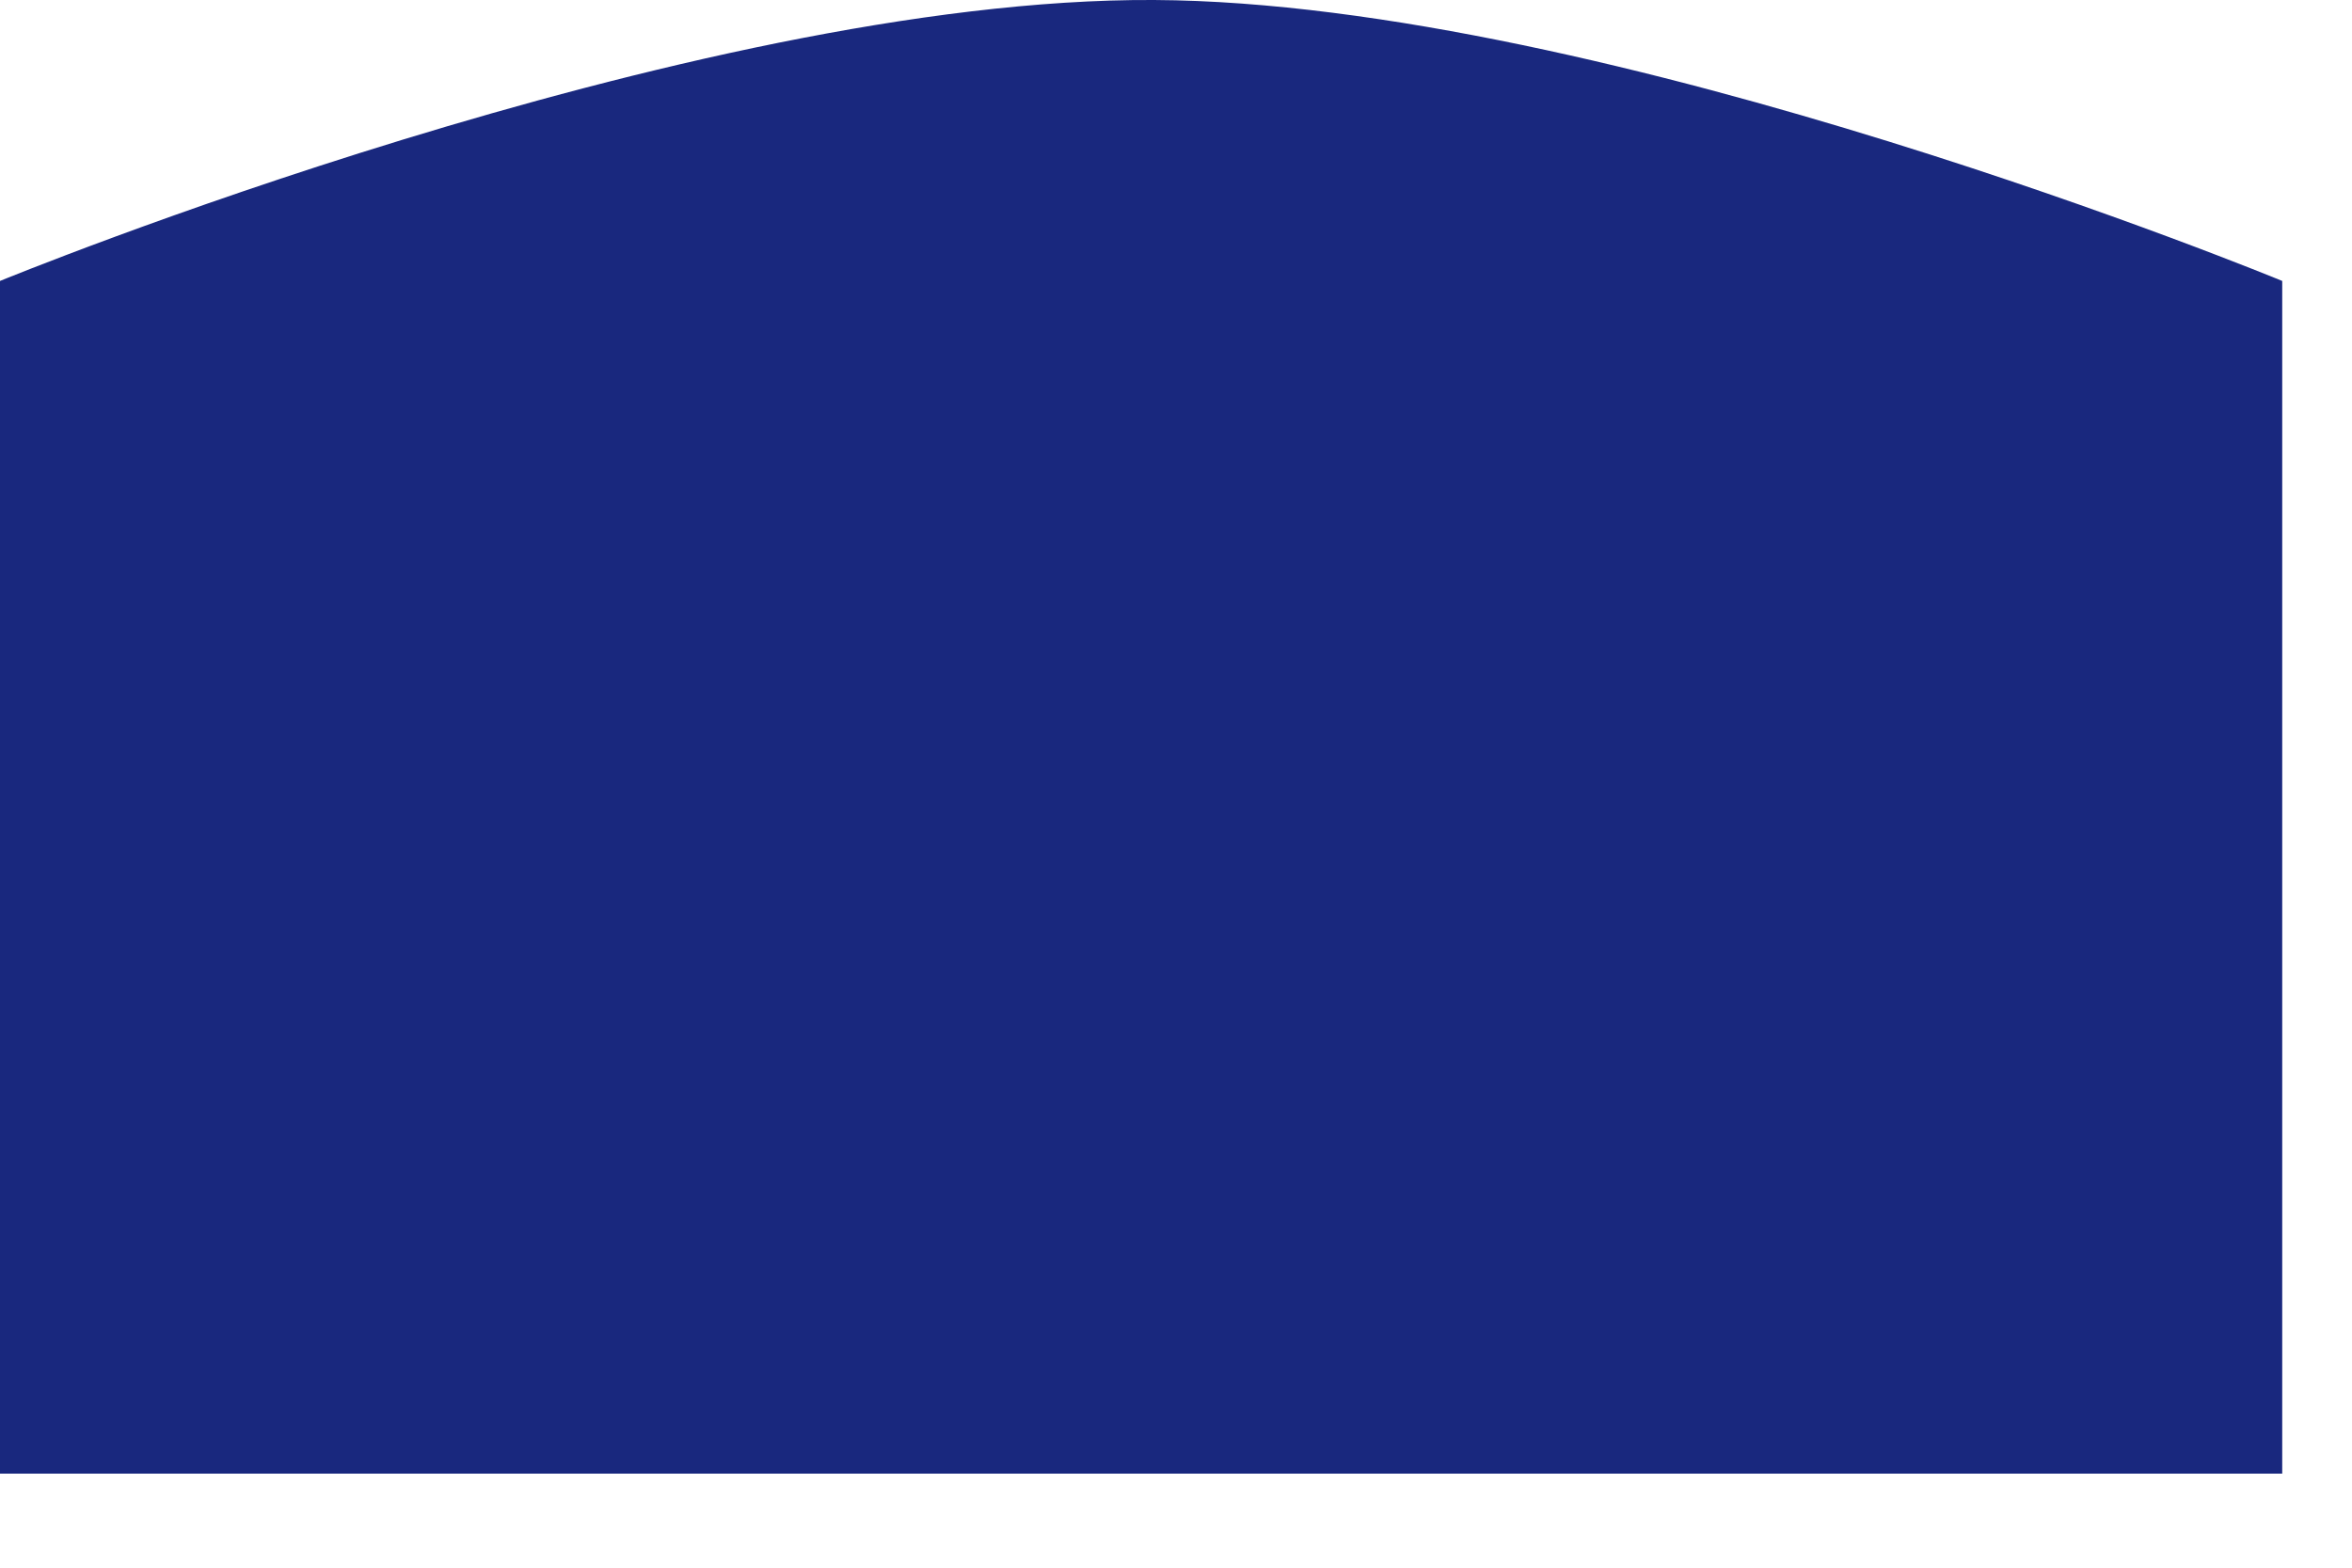 <?xml version="1.0" encoding="utf-8"?>
<svg xmlns="http://www.w3.org/2000/svg" fill="none" height="100%" overflow="visible" preserveAspectRatio="none" style="display: block;" viewBox="0 0 21 14" width="100%">
<path d="M0 2.509C0 2.509 6.163 -0.022 10.304 0C14.358 0.022 20.377 2.509 20.377 2.509V13.16H0V2.509Z" fill="#19287E" id="Rectangle 3674"/>
</svg>